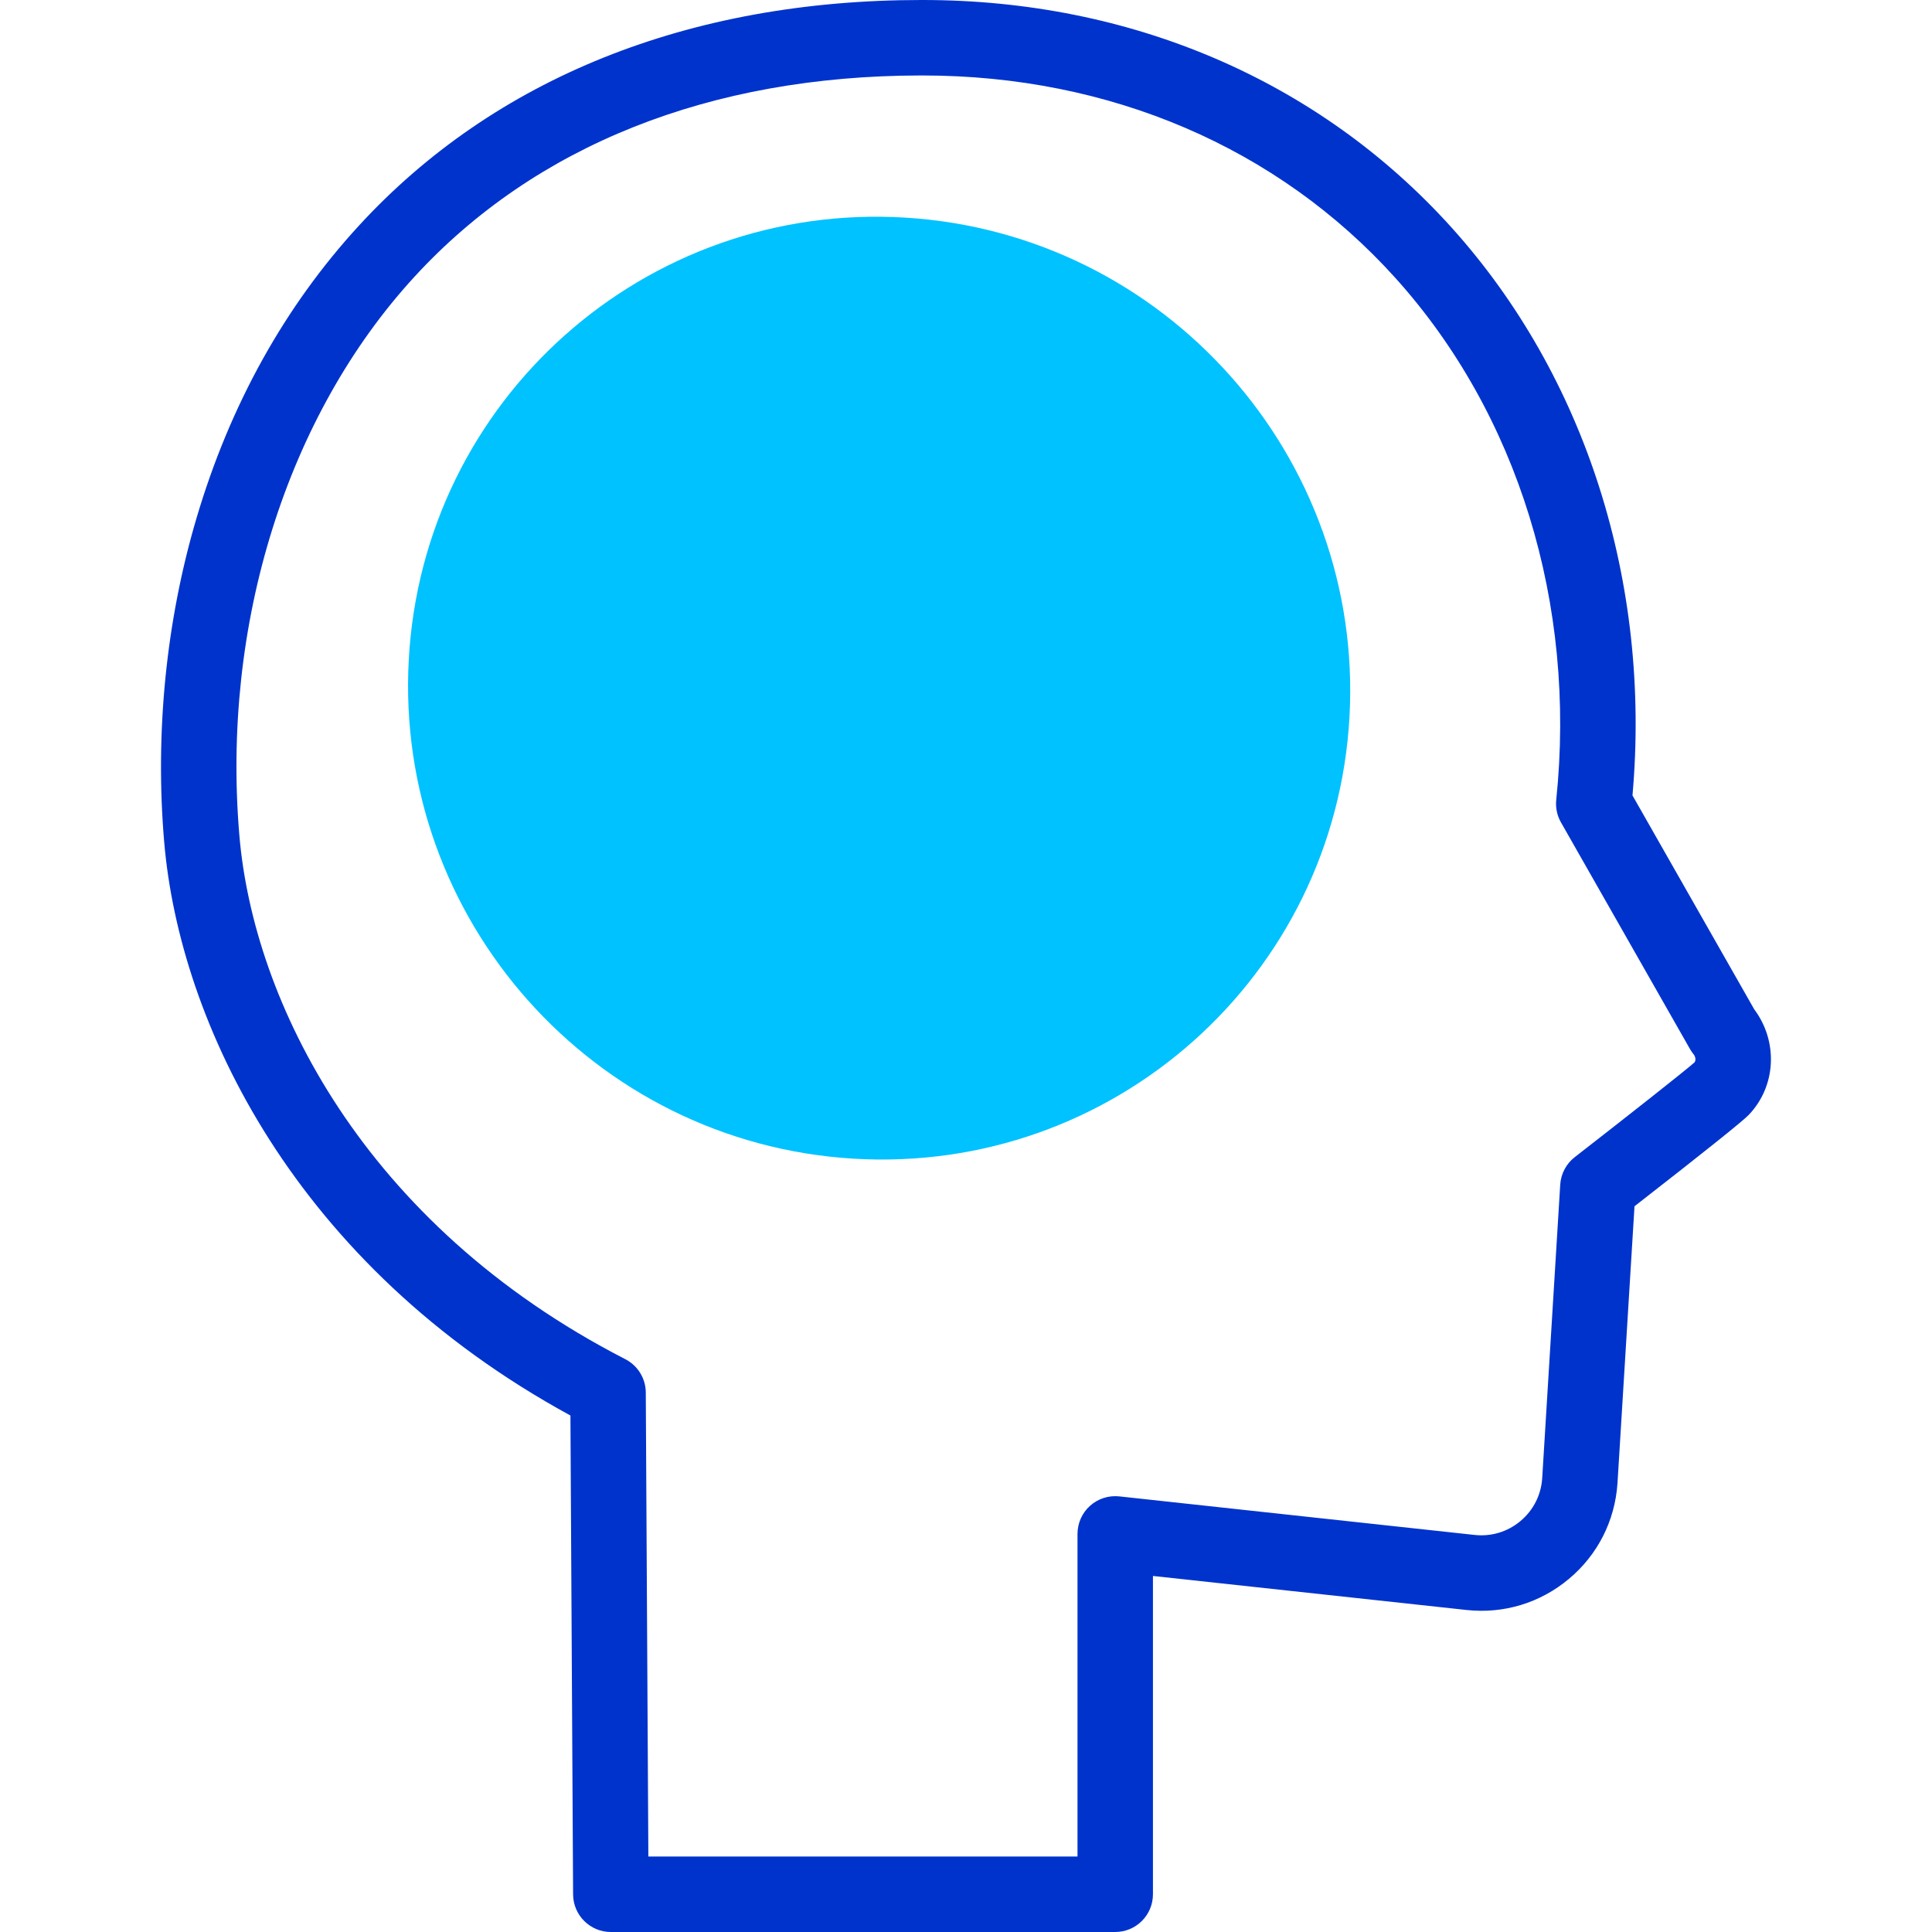 <svg width="63" height="63" viewBox="0 0 63 63" fill="none" xmlns="http://www.w3.org/2000/svg">
<path d="M44.005 23.375C44.474 14.901 37.988 7.613 29.517 7.096C21.046 6.579 13.799 13.029 13.33 21.503C12.861 29.976 19.348 37.265 27.818 37.782C36.289 38.299 43.536 31.848 44.005 23.375Z" fill="#00C2FF"/>
<path d="M57.204 32.914L53.233 25.938C53.847 19.003 51.707 12.271 47.329 7.415C43.017 2.633 36.894 0 30.087 0L30.049 0C30.049 0 30.049 0 30.049 0C22.468 0 16.124 2.546 11.701 7.361C9.283 9.994 7.504 13.197 6.412 16.881C5.416 20.24 5.05 23.897 5.354 27.457C5.854 33.333 9.606 41.255 18.601 46.158L18.688 61.776C18.692 62.453 19.242 63 19.919 63H36.366C37.046 63 37.596 62.449 37.596 61.769V51.39L47.826 52.5C49.041 52.63 50.226 52.269 51.162 51.484C52.098 50.7 52.66 49.596 52.744 48.369L53.299 39.335C55.573 37.565 56.825 36.563 57.024 36.355C57.92 35.421 57.989 33.962 57.204 32.914ZM55.257 34.642C54.957 34.909 53.057 36.407 51.35 37.733C51.071 37.95 50.899 38.277 50.877 38.629L50.289 48.209C50.251 48.754 50 49.247 49.581 49.599C49.162 49.95 48.631 50.111 48.09 50.053L36.499 48.795C36.152 48.758 35.804 48.869 35.544 49.103C35.284 49.336 35.136 49.669 35.136 50.019V60.539H21.142L21.058 45.408C21.056 44.95 20.798 44.531 20.39 44.321C11.808 39.911 8.262 32.61 7.806 27.248C7.22 20.368 9.353 13.556 13.514 9.026C17.451 4.739 23.155 2.47 30.011 2.461C30.013 2.461 30.016 2.461 30.018 2.462C30.046 2.462 30.074 2.462 30.101 2.461C36.196 2.465 41.665 4.809 45.501 9.063C49.497 13.495 51.409 19.698 50.747 26.081C50.72 26.337 50.774 26.594 50.901 26.817L55.109 34.209C55.143 34.269 55.182 34.326 55.226 34.379C55.292 34.46 55.304 34.578 55.257 34.642Z" fill="#0033CC"/>
</svg>
